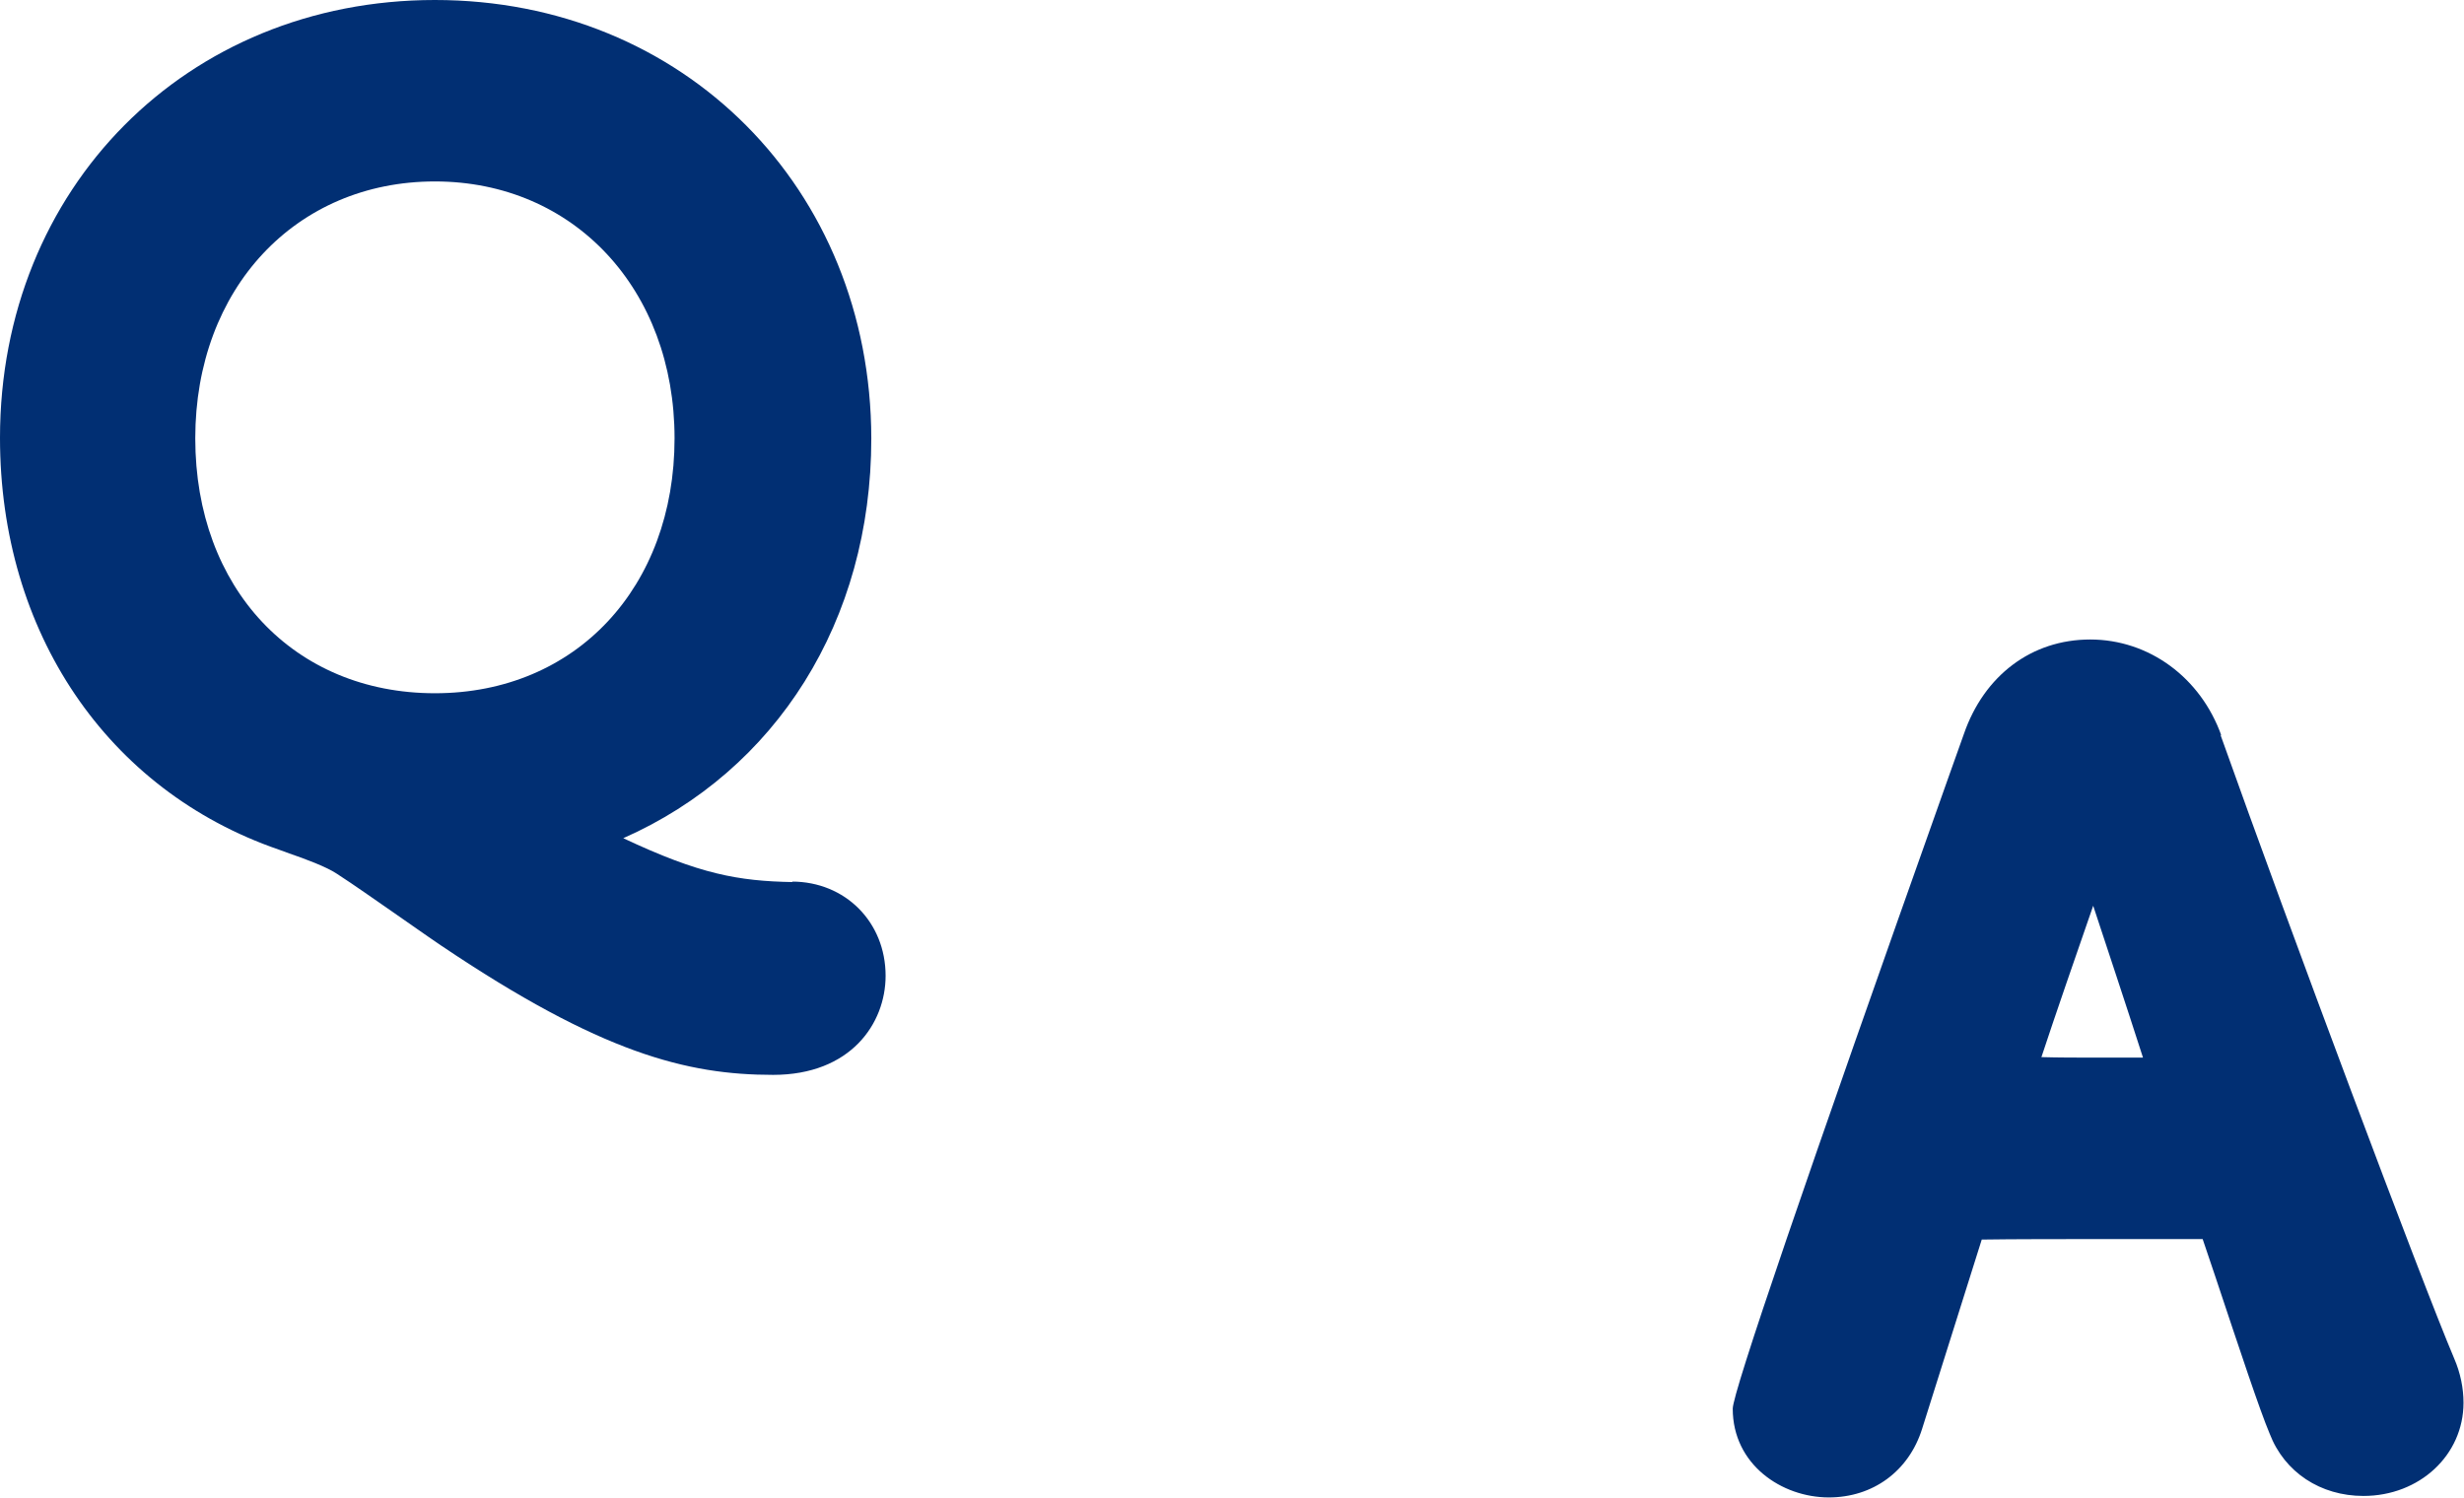 <?xml version="1.0" encoding="UTF-8"?>
<svg id="_レイヤー_2" data-name="レイヤー 2" xmlns="http://www.w3.org/2000/svg" viewBox="0 0 49.97 30.38">
  <defs>
    <style>
      .cls-1 {
        fill: #012f73;
      }
    </style>
  </defs>
  <g id="_レイヤー_1-2" data-name="レイヤー 1">
    <g id="Q_A_吹き出し" data-name="Q&amp;amp;A　吹き出し">
      <g>
        <path class="cls-1" d="m45.05,14.92c-.42-1.18-1.47-1.95-2.66-1.95s-2.15.73-2.56,1.91l-.31.87q-4.38,12.33-4.38,12.82c0,1.13.99,1.8,1.95,1.8.89,0,1.62-.53,1.89-1.39.21-.66,1.21-3.84,1.21-3.84.61-.01,1.73-.01,2.73-.01.67,0,1.32,0,1.75,0l.26.77c.5,1.5.89,2.68,1.1,3.18.3.78,1.03,1.26,1.9,1.26,1.14,0,2.03-.83,2.03-1.89,0-.29-.06-.6-.19-.9-.65-1.53-3.35-8.74-4.74-12.65Zm-2.53,6.53c-.38,0-.77,0-1.12-.01.27-.82.72-2.12,1.05-3.07.28.85.64,1.93,1.01,3.08-.29,0-.62,0-.95,0Z"/>
        <path class="cls-1" d="m16.08,17.89c-1.11-.02-1.89-.16-3.44-.89,3.1-1.37,5.03-4.4,5.03-8.11C17.66,3.82,13.86,0,8.82,0S0,3.82,0,8.88c0,3.94,2.17,7.15,5.65,8.35l.22.08c.32.11.75.27.96.41.37.24.75.51,1.14.78.32.22.64.45.98.68,3.24,2.18,4.98,2.62,6.73,2.62,1.57,0,2.28-1.04,2.28-2.01,0-1.09-.82-1.91-1.9-1.91Zm-7.26-3.83c-2.86,0-4.86-2.13-4.86-5.17s2.04-5.21,4.86-5.21,4.86,2.19,4.86,5.21-2,5.17-4.86,5.17Z"/>
      </g>
    </g>
  </g>
</svg>